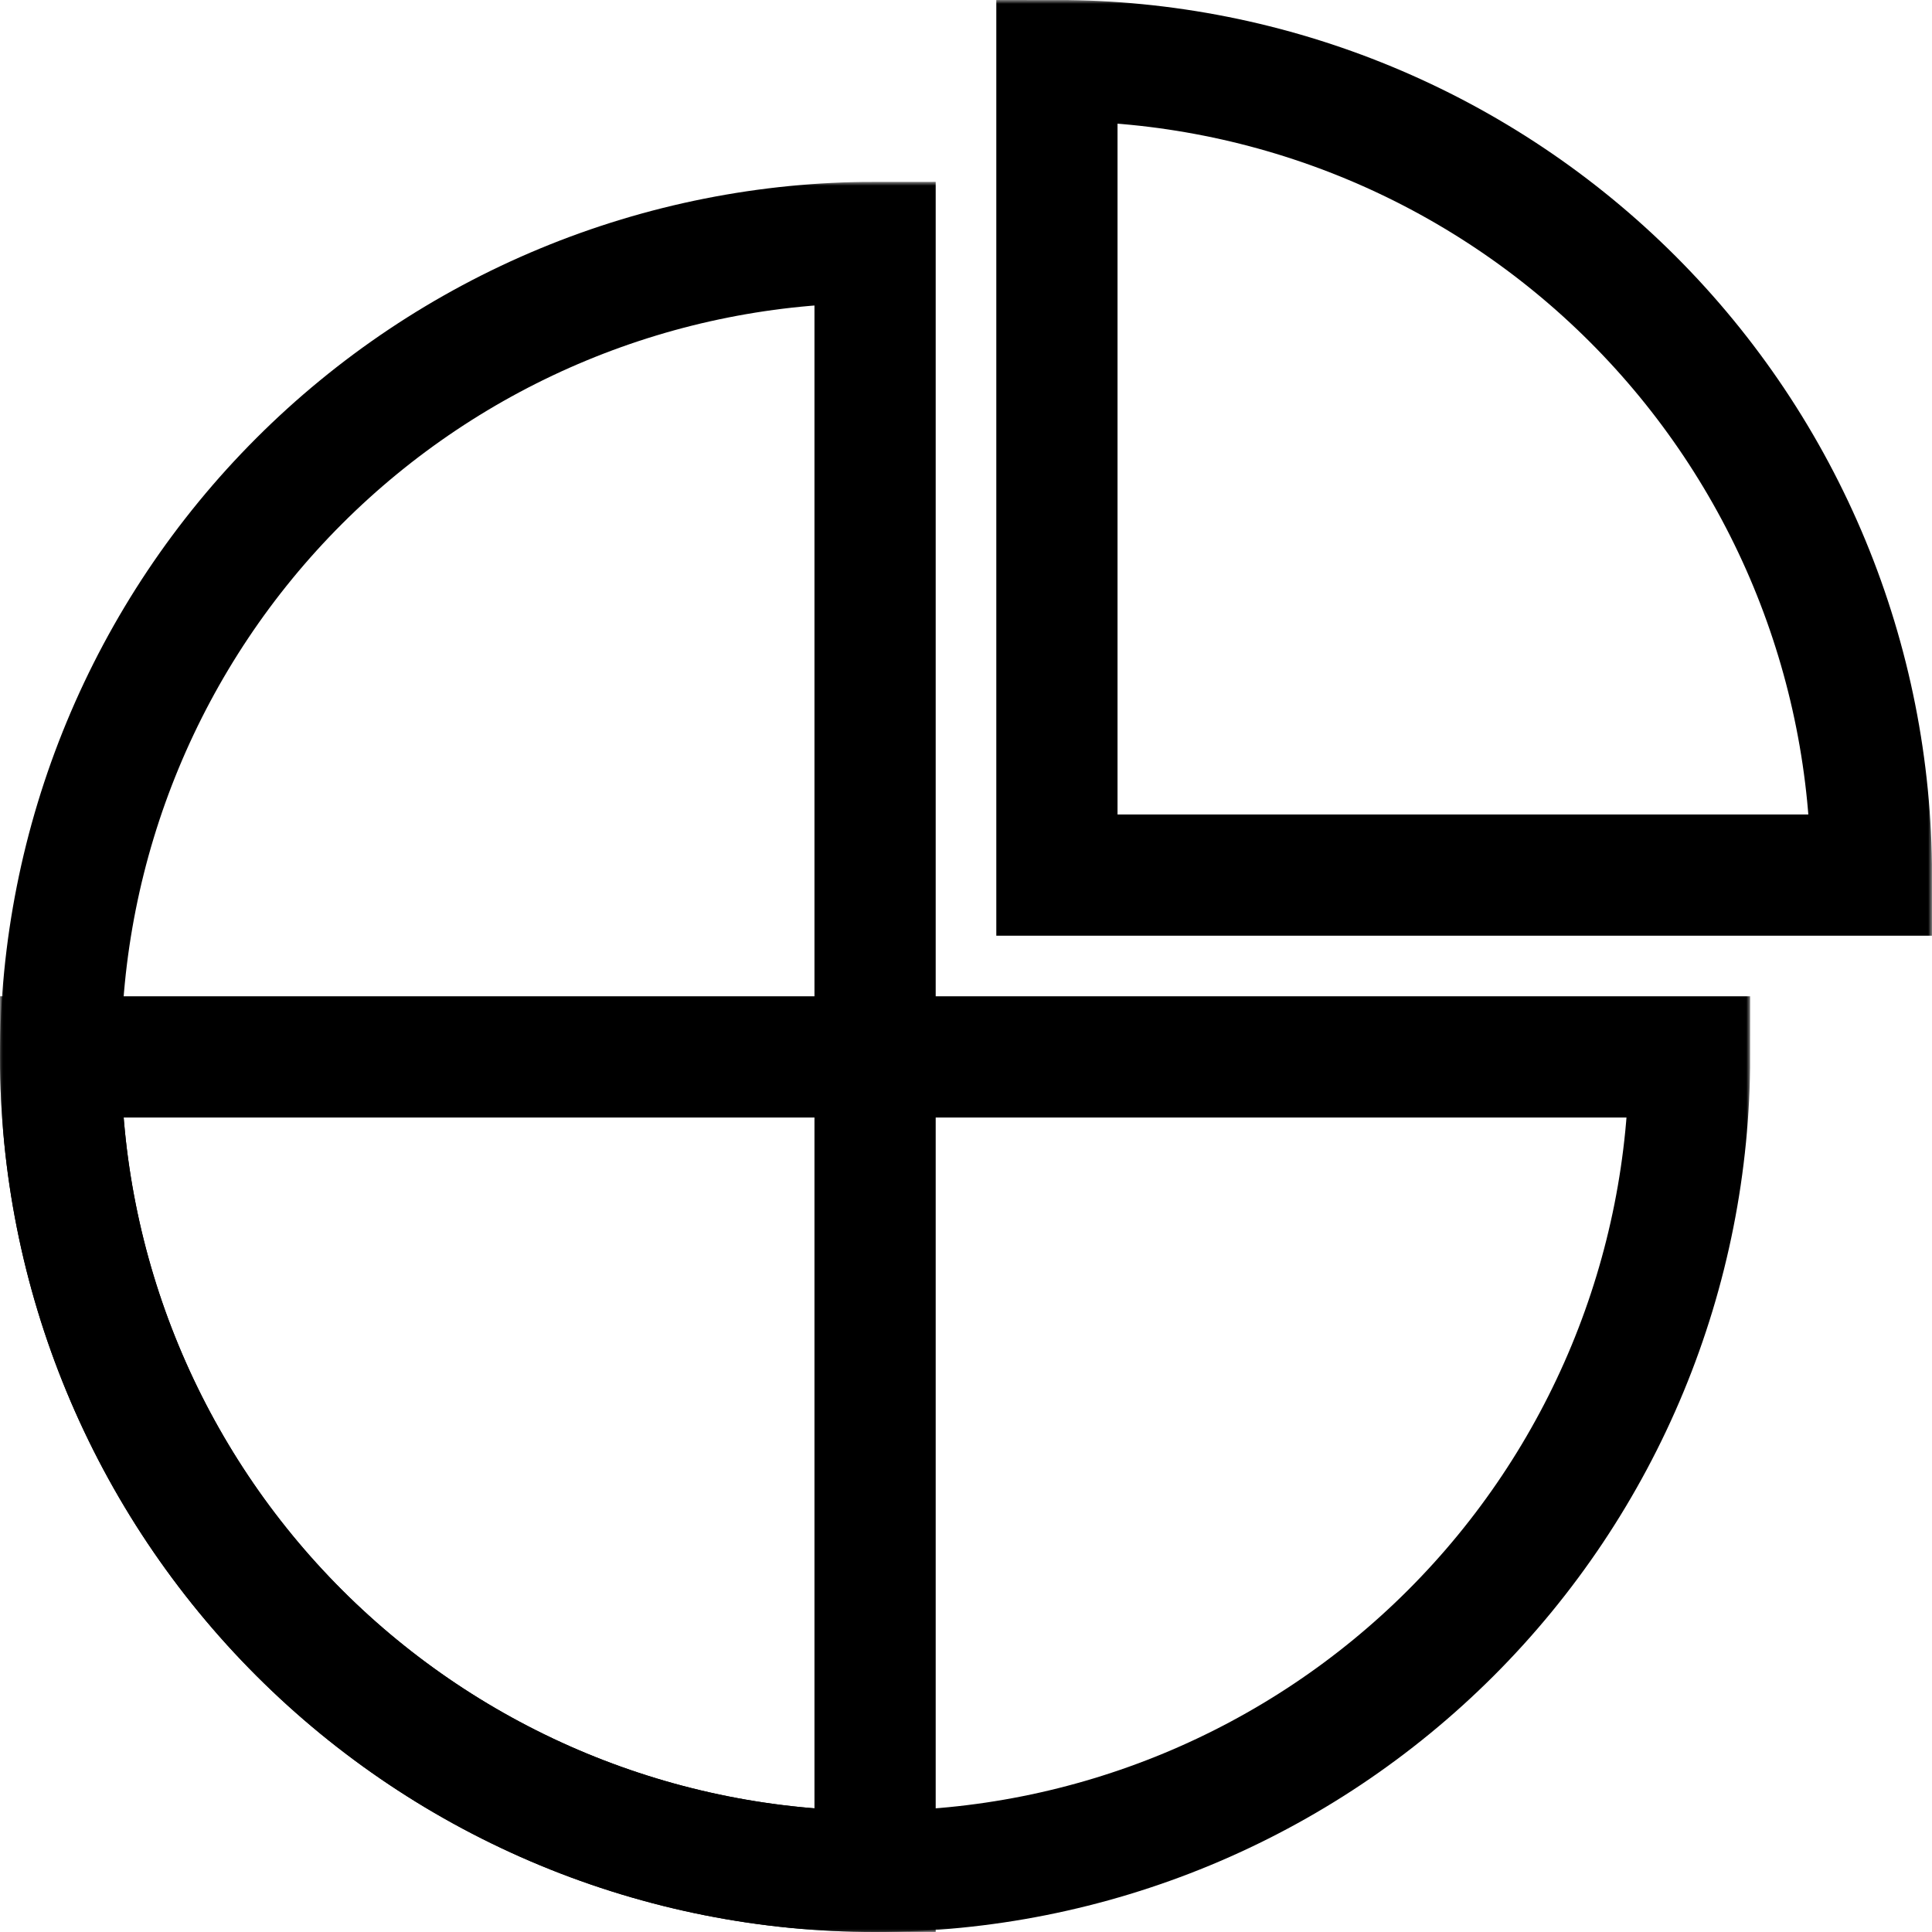 <svg width="255" height="255" viewBox="0 0 255 255" fill="none" xmlns="http://www.w3.org/2000/svg">
<mask id="path-1-outside-1_25_10" maskUnits="userSpaceOnUse" x="0" y="24" width="124" height="231" fill="black">
<rect fill="white" y="24" width="124" height="231"/>
<path d="M115.5 32C101.383 32 87.404 34.781 74.362 40.183C61.319 45.585 49.468 53.504 39.486 63.486C29.504 73.468 21.585 85.319 16.183 98.362C10.781 111.404 8 125.383 8 139.5C8 153.617 10.781 167.596 16.183 180.638C21.585 193.681 29.504 205.532 39.486 215.514C49.468 225.496 61.319 233.415 74.362 238.817C87.404 244.219 101.383 247 115.5 247L115.5 139.5L115.5 32Z"/>
</mask>
<path d="M115.5 32C101.383 32 87.404 34.781 74.362 40.183C61.319 45.585 49.468 53.504 39.486 63.486C29.504 73.468 21.585 85.319 16.183 98.362C10.781 111.404 8 125.383 8 139.5C8 153.617 10.781 167.596 16.183 180.638C21.585 193.681 29.504 205.532 39.486 215.514C49.468 225.496 61.319 233.415 74.362 238.817C87.404 244.219 101.383 247 115.5 247L115.5 139.5L115.5 32Z" stroke="black" stroke-width="16" mask="url(#path-1-outside-1_25_10)"/>
<mask id="path-2-outside-2_25_10" maskUnits="userSpaceOnUse" x="131" y="0" width="124" height="124" fill="black">
<rect fill="white" x="131" width="124" height="124"/>
<path d="M139.5 8C153.617 8 167.596 10.781 180.638 16.183C193.681 21.585 205.532 29.504 215.514 39.486C225.496 49.468 233.415 61.319 238.817 74.362C244.219 87.404 247 101.383 247 115.5L139.5 115.5L139.5 8Z"/>
</mask>
<path d="M139.5 8C153.617 8 167.596 10.781 180.638 16.183C193.681 21.585 205.532 29.504 215.514 39.486C225.496 49.468 233.415 61.319 238.817 74.362C244.219 87.404 247 101.383 247 115.5L139.5 115.5L139.5 8Z" stroke="black" stroke-width="16" mask="url(#path-2-outside-2_25_10)"/>
<mask id="path-3-outside-3_25_10" maskUnits="userSpaceOnUse" x="0" y="131" width="231" height="124" fill="black">
<rect fill="white" y="131" width="231" height="124"/>
<path d="M223 139.5C223 153.617 220.219 167.596 214.817 180.638C209.415 193.681 201.496 205.532 191.514 215.514C181.532 225.496 169.681 233.415 156.638 238.817C143.596 244.219 129.617 247 115.5 247C101.383 247 87.404 244.219 74.362 238.817C61.319 233.415 49.468 225.496 39.486 215.514C29.504 205.532 21.585 193.681 16.183 180.638C10.781 167.596 8 153.617 8 139.5H115.5L223 139.5Z"/>
</mask>
<path d="M223 139.5C223 153.617 220.219 167.596 214.817 180.638C209.415 193.681 201.496 205.532 191.514 215.514C181.532 225.496 169.681 233.415 156.638 238.817C143.596 244.219 129.617 247 115.5 247C101.383 247 87.404 244.219 74.362 238.817C61.319 233.415 49.468 225.496 39.486 215.514C29.504 205.532 21.585 193.681 16.183 180.638C10.781 167.596 8 153.617 8 139.5H115.5L223 139.5Z" stroke="black" stroke-width="16" mask="url(#path-3-outside-3_25_10)"/>
</svg>
